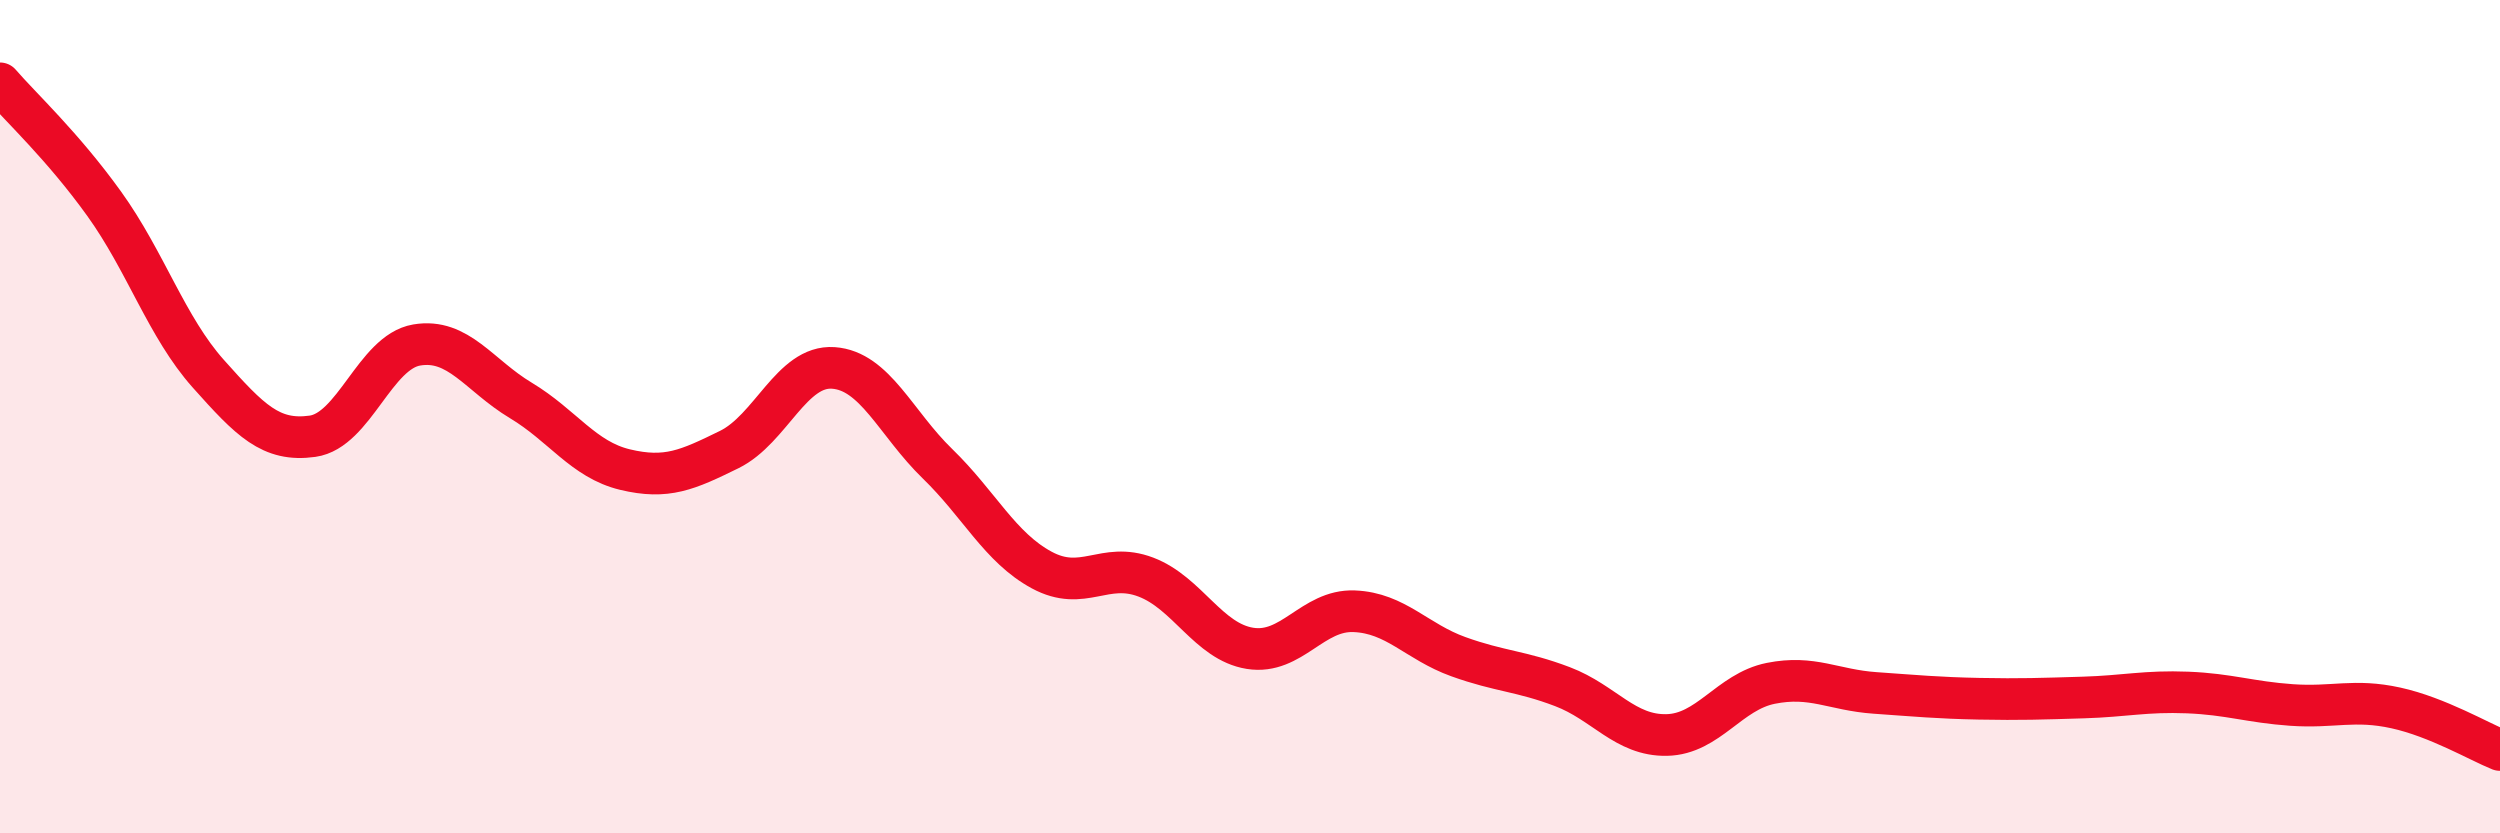 
    <svg width="60" height="20" viewBox="0 0 60 20" xmlns="http://www.w3.org/2000/svg">
      <path
        d="M 0,2 C 0.5,2.58 1.5,3.5 2.5,4.89 C 3.5,6.28 4,7.85 5,8.97 C 6,10.09 6.5,10.61 7.5,10.47 C 8.5,10.33 9,8.45 10,8.28 C 11,8.11 11.5,9.01 12.5,9.61 C 13.5,10.21 14,11.03 15,11.27 C 16,11.51 16.5,11.28 17.5,10.79 C 18.5,10.3 19,8.76 20,8.83 C 21,8.9 21.5,10.16 22.5,11.13 C 23.5,12.1 24,13.14 25,13.68 C 26,14.22 26.5,13.47 27.5,13.85 C 28.5,14.23 29,15.4 30,15.56 C 31,15.72 31.5,14.63 32.5,14.67 C 33.5,14.71 34,15.4 35,15.76 C 36,16.12 36.5,16.1 37.5,16.48 C 38.5,16.86 39,17.66 40,17.64 C 41,17.62 41.5,16.6 42.5,16.4 C 43.5,16.2 44,16.56 45,16.63 C 46,16.7 46.5,16.75 47.5,16.77 C 48.5,16.79 49,16.77 50,16.74 C 51,16.71 51.5,16.58 52.5,16.62 C 53.5,16.66 54,16.85 55,16.92 C 56,16.99 56.5,16.77 57.5,16.99 C 58.5,17.21 59.5,17.8 60,18L60 20L0 20Z"
        fill="#EB0A25"
        opacity="0.1"
        stroke-linecap="round"
        stroke-linejoin="round"
      />
      <path
        d="M 0,2 C 0.5,2.58 1.5,3.5 2.5,4.89 C 3.5,6.28 4,7.85 5,8.97 C 6,10.09 6.5,10.61 7.5,10.47 C 8.5,10.33 9,8.45 10,8.28 C 11,8.11 11.5,9.01 12.5,9.61 C 13.5,10.21 14,11.03 15,11.27 C 16,11.51 16.5,11.28 17.5,10.79 C 18.5,10.3 19,8.76 20,8.83 C 21,8.9 21.5,10.16 22.5,11.13 C 23.5,12.1 24,13.14 25,13.68 C 26,14.22 26.5,13.47 27.5,13.85 C 28.5,14.23 29,15.4 30,15.56 C 31,15.72 31.5,14.63 32.5,14.67 C 33.5,14.71 34,15.4 35,15.76 C 36,16.12 36.5,16.1 37.5,16.48 C 38.5,16.86 39,17.66 40,17.64 C 41,17.62 41.5,16.6 42.5,16.4 C 43.5,16.2 44,16.56 45,16.63 C 46,16.7 46.5,16.75 47.5,16.77 C 48.5,16.79 49,16.77 50,16.74 C 51,16.71 51.5,16.58 52.5,16.62 C 53.5,16.66 54,16.85 55,16.92 C 56,16.99 56.5,16.77 57.5,16.99 C 58.5,17.21 59.5,17.8 60,18"
        stroke="#EB0A25"
        stroke-width="1"
        fill="none"
        stroke-linecap="round"
        stroke-linejoin="round"
      />
    </svg>
  
